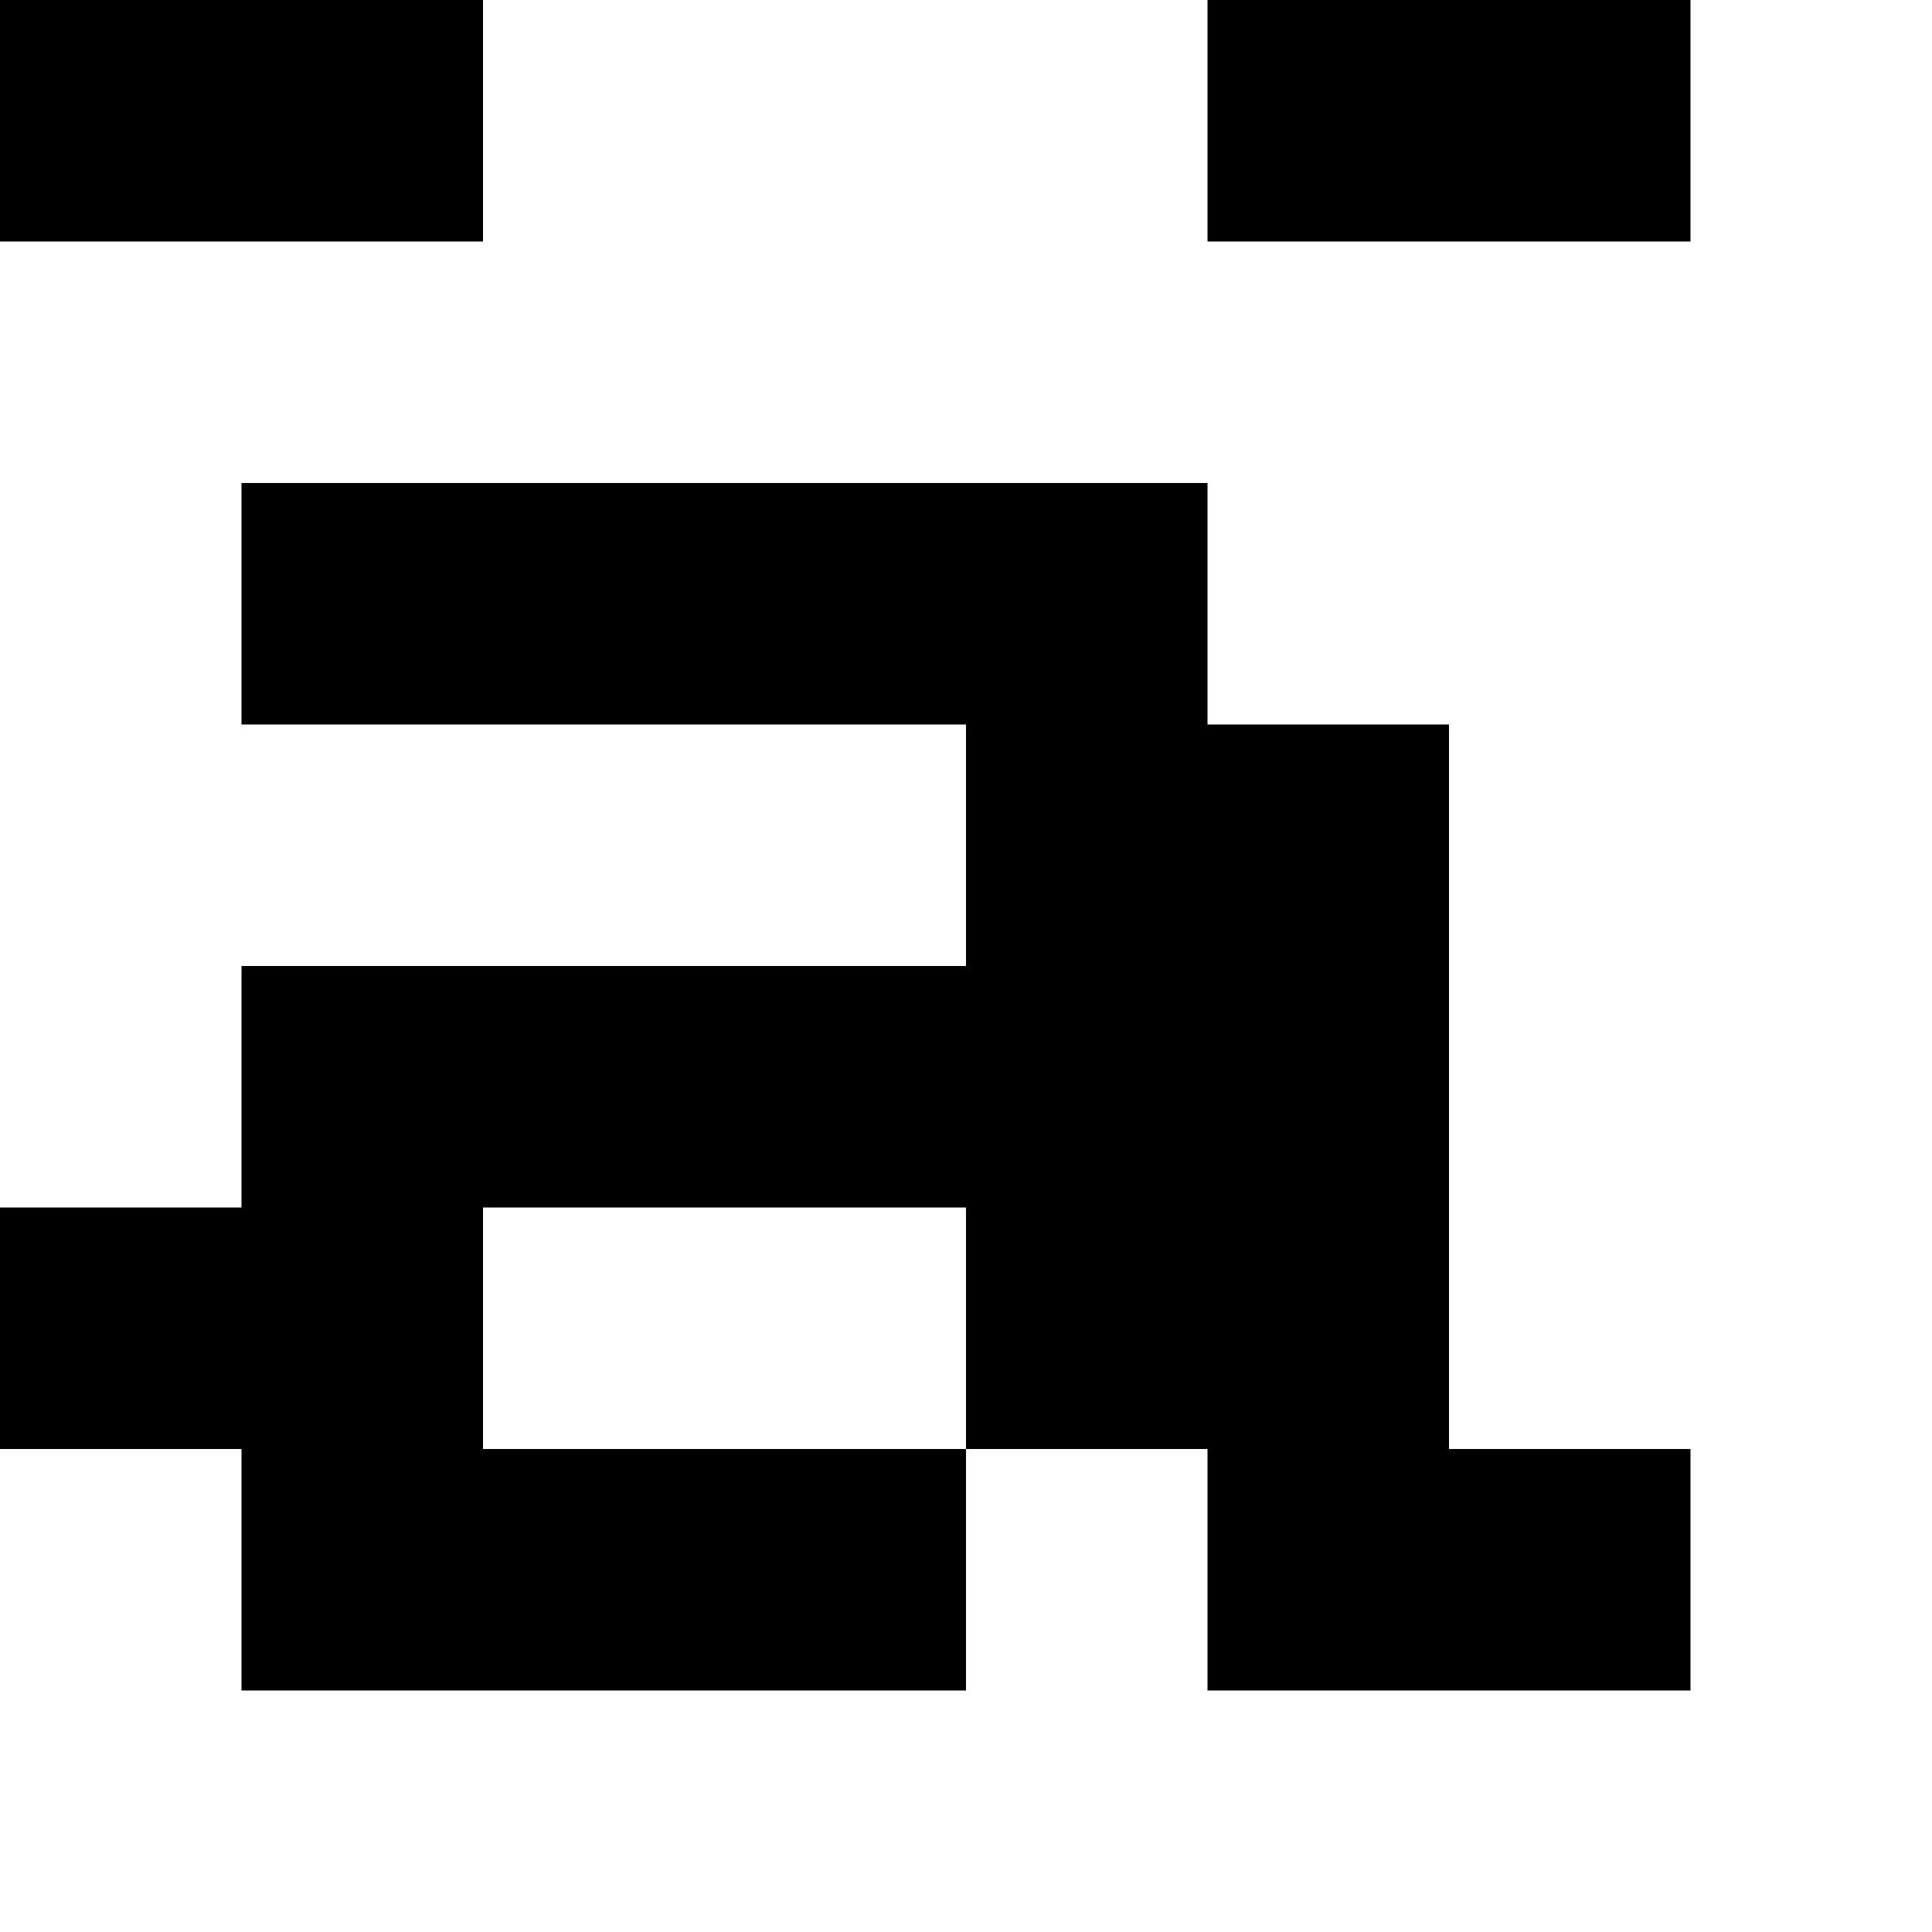 <?xml version="1.0" standalone="no"?>
<!DOCTYPE svg PUBLIC "-//W3C//DTD SVG 20010904//EN"
 "http://www.w3.org/TR/2001/REC-SVG-20010904/DTD/svg10.dtd">
<svg version="1.0" xmlns="http://www.w3.org/2000/svg"
 width="32pt" height="32pt" viewBox="0 0 32 32"
 preserveAspectRatio="xMidYMid meet">
<g transform="translate(0,32) scale(1,-1)"
fill="#000000" stroke="none">
<path d="M0 30 l0 -2 4 0 4 0 0 2 0 2 -4 0 -4 0 0 -2z"/>
<path d="M20 30 l0 -2 4 0 4 0 0 2 0 2 -4 0 -4 0 0 -2z"/>
<path d="M4 22 l0 -2 6 0 6 0 0 -2 0 -2 -6 0 -6 0 0 -2 0 -2 -2 0 -2 0 0 -2 0
-2 2 0 2 0 0 -2 0 -2 6 0 6 0 0 2 0 2 2 0 2 0 0 -2 0 -2 4 0 4 0 0 2 0 2 -2 0
-2 0 0 6 0 6 -2 0 -2 0 0 2 0 2 -8 0 -8 0 0 -2z m12 -12 l0 -2 -4 0 -4 0 0 2
0 2 4 0 4 0 0 -2z"/>
</g>
</svg>
